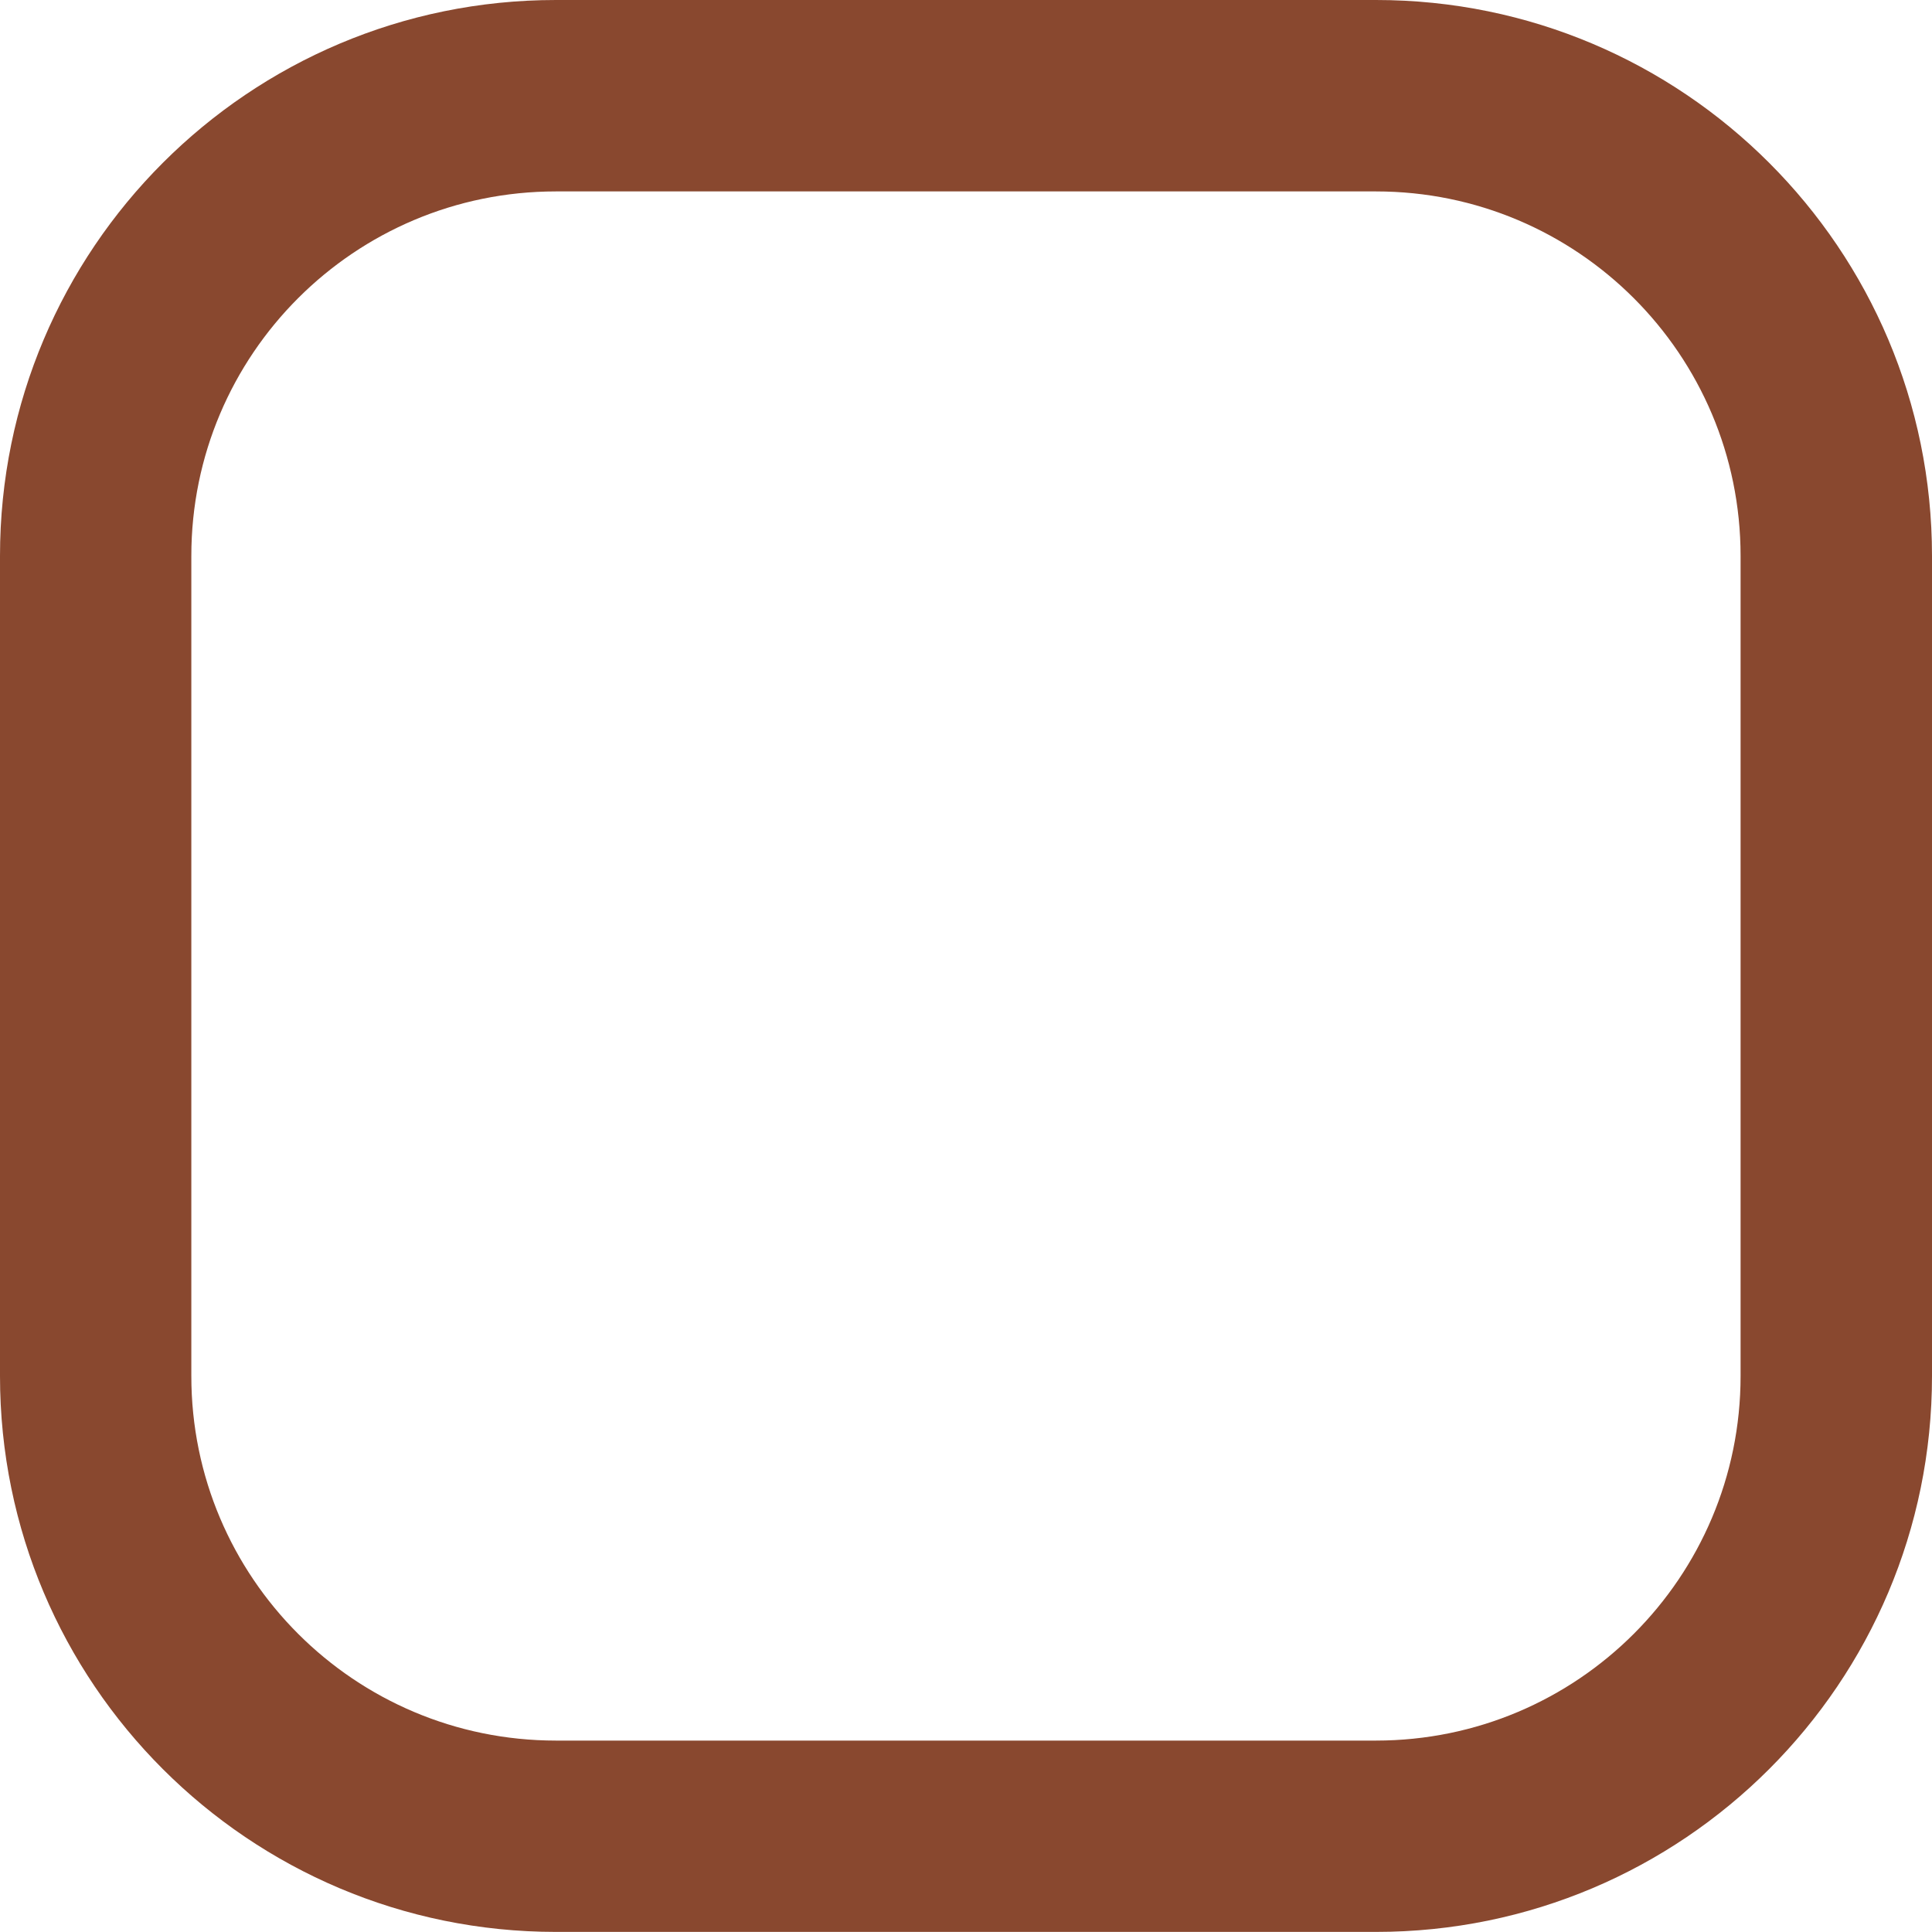 <?xml version="1.0" encoding="utf-8"?>
<svg xmlns="http://www.w3.org/2000/svg" fill="none" height="100%" overflow="visible" preserveAspectRatio="none" style="display: block;" viewBox="0 0 22.245 22.244" width="100%">
<path d="M20.041 15.844C20.041 18.162 18.162 20.041 15.843 20.041H6.401C4.083 20.041 2.203 18.162 2.203 15.844V6.401C2.203 4.082 4.083 2.204 6.401 2.204H15.843C18.162 2.204 20.041 4.083 20.041 6.401V15.844ZM15.844 0H6.401C2.866 0 0 2.866 0 6.401V15.844C0 19.378 2.866 22.244 6.401 22.244H15.843C19.379 22.244 22.245 19.378 22.245 15.844V6.401C22.245 2.866 19.379 0 15.844 0Z" fill="#89482F" id="Vector"/>
</svg>